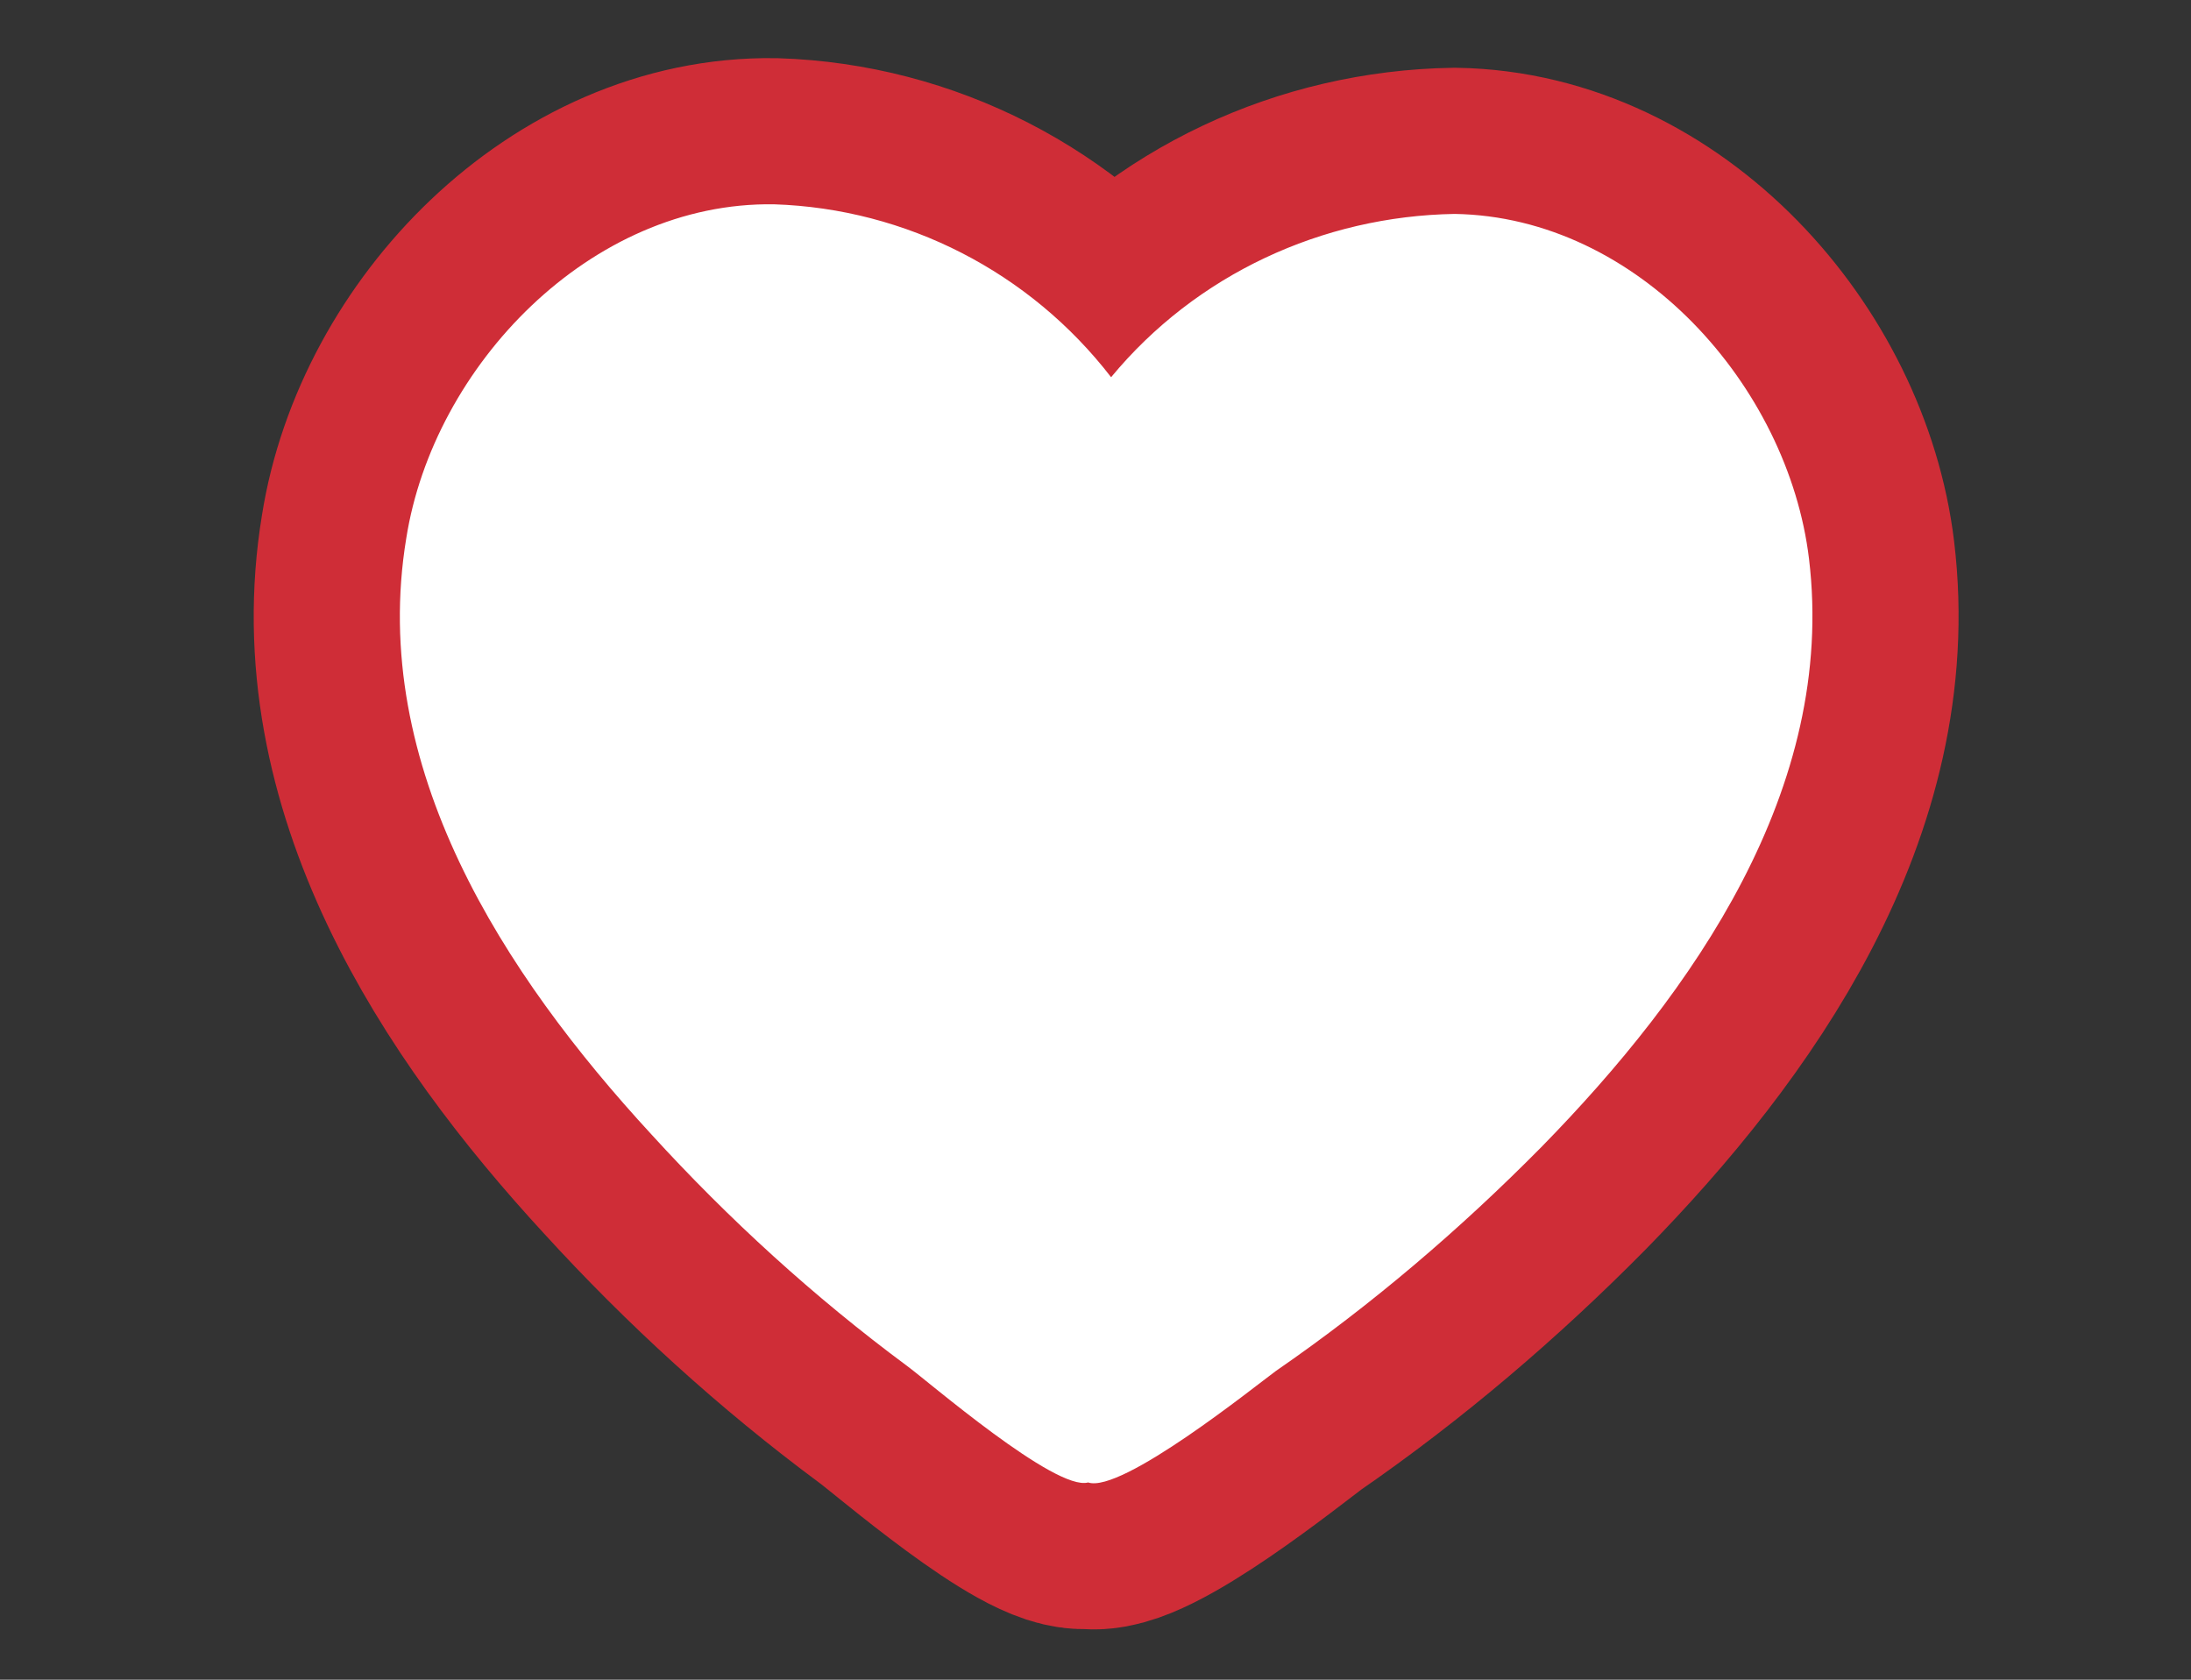 <?xml version="1.0" encoding="utf-8"?>
<!-- Generator: Adobe Illustrator 27.7.0, SVG Export Plug-In . SVG Version: 6.00 Build 0)  -->
<!DOCTYPE svg PUBLIC "-//W3C//DTD SVG 1.1//EN" "http://www.w3.org/Graphics/SVG/1.1/DTD/svg11.dtd">
<svg version="1.1" id="Layer_1" xmlns:x="http://ns.adobe.com/Extensibility/1.0/" xmlns:i="http://ns.adobe.com/AdobeIllustrator/10.0/" xmlns:graph="http://ns.adobe.com/Graphs/1.0/"
	 xmlns="http://www.w3.org/2000/svg" xmlns:xlink="http://www.w3.org/1999/xlink" x="0px" y="0px" viewBox="0 0 150 115"
	 style="enable-background:new 0 0 150 115;" xml:space="preserve">
<rect x="0" y="0" width="150" height="115" fill="#333333" stroke="none"/>
<style type="text/css">
	.st0{fill:#CF2D37;stroke:#CF2D37;stroke-width:20;stroke-linecap:round;stroke-miterlimit:4.002;}
	.st1{fill:#FFFFFF;}
</style>
<g id="Groupe_348" transform="translate(-516.378 -2347.439)">
	<g id="ELEMENT_-_Forme_3_-_L" transform="matrix(0.921, -0.391, 0.391, 0.921, 520.639, 2383.095)">
		<path id="ELEMENT_-_Forme_3_-_L-2" class="st0" d="M21.2,10.3C27.5,0.2,41.8-6,53.3-0.9C61.5,2.9,67.6,10.2,69.9,19
			c8.1-4.2,17.6-4.5,26-1.1c11.5,5.1,16.4,19.8,13.1,31.2C104.6,64.3,90.1,73.3,76.4,79c-7.3,3-14.9,5.4-22.7,7
			c-1.7,0.4-13,3.6-14.8,2c-2.3-0.3-7.4-10.7-8.3-12.2c-4-6.8-7.3-14-9.9-21.4C15.7,40.4,12.7,23.7,21.2,10.3"/>
	</g>
	<g id="ELEMENT_-_Forme_3_-_L-3" transform="matrix(0.921, -0.391, 0.391, 0.921, 520.639, 2383.096)">
		<path id="ELEMENT_-_Forme_3_-_L-4" class="st1" d="M21.2,10.3C27.5,0.2,41.8-6,53.3-0.9C61.5,2.9,67.6,10.2,69.9,19
			c8.1-4.2,17.6-4.5,26-1.1c11.5,5.1,16.4,19.8,13.1,31.2C104.6,64.3,90.1,73.3,76.4,79c-7.3,3-14.9,5.4-22.7,7
			c-1.7,0.4-13,3.6-14.8,2c-2.3-0.3-7.4-10.7-8.3-12.2c-4-6.8-7.3-14-9.9-21.4C15.7,40.4,12.7,23.7,21.2,10.3"/>
	</g>
</g>
</svg>
